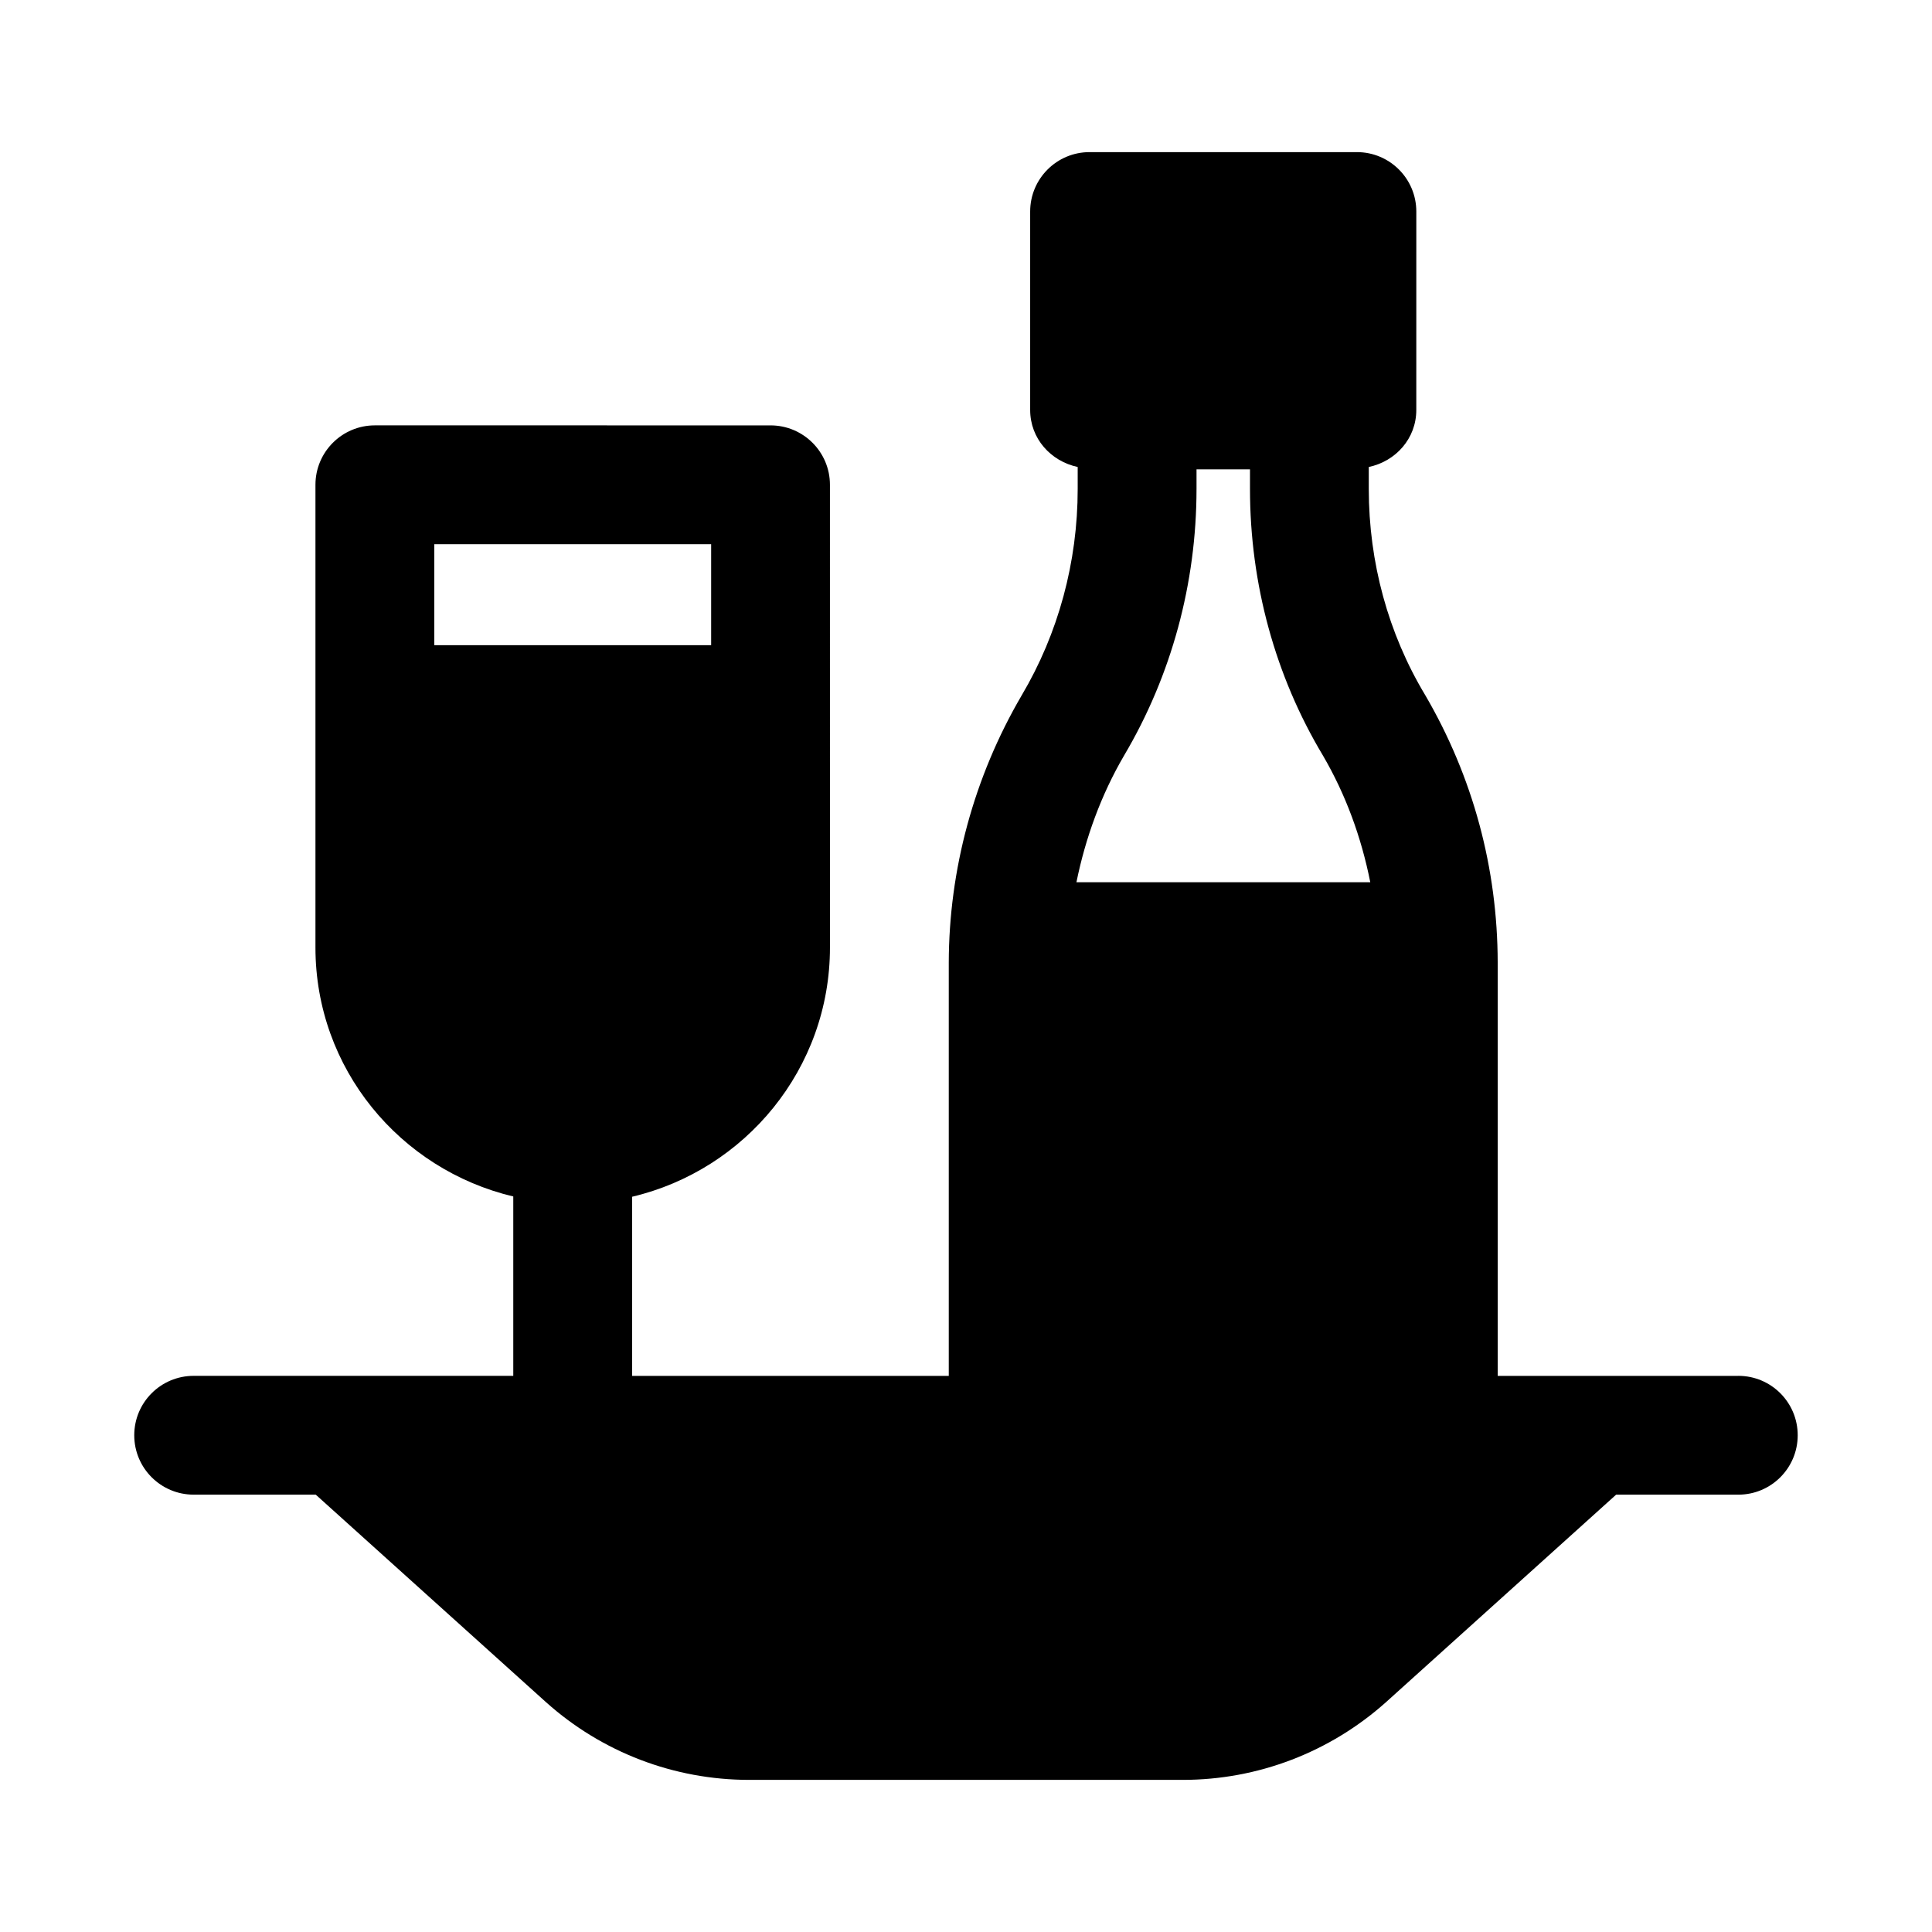 <?xml version="1.0" encoding="UTF-8"?>
<!-- Uploaded to: SVG Repo, www.svgrepo.com, Generator: SVG Repo Mixer Tools -->
<svg fill="#000000" width="800px" height="800px" version="1.1" viewBox="144 144 512 512" xmlns="http://www.w3.org/2000/svg">
 <path d="m604.67 508.62h-63.762l-0.004-109.56c-0.047-24.906-6.504-49.121-19.254-70.926-9.762-16.262-14.91-35.125-14.91-54.555v-5.824c7.133-1.496 12.594-7.527 12.594-15.113l0.004-52.586c0-8.691-7.039-15.742-15.742-15.742h-70.848c-8.707 0-15.742 7.055-15.742 15.742v52.586c0 7.574 5.465 13.602 12.594 15.113v5.824c0 19.363-5.117 38.273-14.848 54.711-12.738 21.789-19.254 46.273-19.316 70.77v109.56h-83.914v-47.469c29.977-7.086 52.426-33.914 52.426-66.047l-0.004-122.63c0-8.691-7.055-15.742-15.742-15.742l-104.86-0.004c-8.691 0-15.742 7.055-15.742 15.742v122.64c0 32.055 22.355 58.82 52.426 65.969v47.531l-84.703 0.004c-8.691 0-15.742 7.039-15.742 15.742 0 8.707 7.055 15.742 15.742 15.742h32.355l61.055 55.027c14.816 13.258 33.914 20.562 53.797 20.562h114.93c19.867 0 38.98-7.305 53.844-20.594l60.992-54.992h32.375c8.707 0 15.742-7.039 15.742-15.742 0-8.711-7.035-15.746-15.742-15.746zm-272.21-220.4v26.766h-73.367v-26.766zm128.63-14.641v-5.195h14.168v5.195c0 25.145 6.707 49.594 19.316 70.613 6.062 10.375 10.203 21.727 12.562 33.613h-77.871c2.394-11.762 6.551-23.176 12.609-33.551 12.57-21.223 19.215-45.66 19.215-70.676z"/>
</svg>